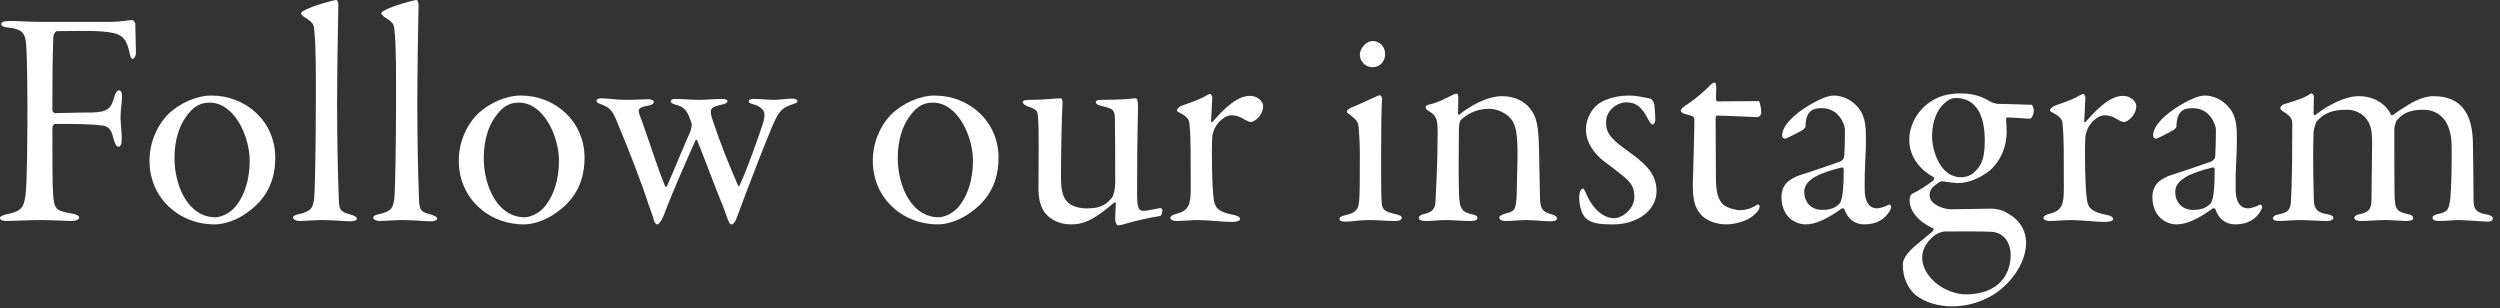 <svg width="146" height="18" viewBox="0 0 146 18" fill="none" xmlns="http://www.w3.org/2000/svg">
<rect x="0" y="0" width="146" height="18" fill="#333333" stroke="none"/>
<path d="M133.384 6.084C133.492 6.048 134.248 5.85 134.734 5.598C134.914 5.49 134.95 5.454 134.986 5.454C135.04 5.454 135.13 5.544 135.13 5.616C135.13 5.76 135.112 6.462 135.112 6.624C135.112 6.696 135.166 6.75 135.22 6.714C135.976 6.12 136.966 5.616 137.74 5.616C138.676 5.616 139.342 6.084 139.63 6.696C139.63 6.714 139.702 6.75 139.756 6.714C139.954 6.552 140.404 6.264 140.764 6.048C141.268 5.76 141.736 5.616 142.114 5.616C143.806 5.616 144.4 6.732 144.418 8.37C144.436 9.522 144.454 10.602 144.454 11.664C144.454 12.186 144.58 12.42 145.228 12.528C145.48 12.564 145.588 12.69 145.588 12.744C145.588 12.87 145.48 12.942 145.318 12.942C145.048 12.942 143.986 12.852 143.608 12.852C143.248 12.852 142.834 12.906 142.492 12.906C142.168 12.906 142.06 12.834 142.06 12.726C142.06 12.618 142.168 12.546 142.402 12.492C142.978 12.366 143.014 12.222 143.104 11.538C143.158 11.052 143.194 9.306 143.176 8.532C143.176 7.794 142.96 7.2 142.69 6.912C142.474 6.678 142.114 6.408 141.538 6.408C140.494 6.408 140.206 6.786 139.99 7.002C139.9 7.092 139.828 7.47 139.828 7.524C139.828 8.352 139.828 10.98 139.846 11.484C139.882 12.15 139.918 12.348 140.566 12.492C140.854 12.546 140.926 12.618 140.926 12.744C140.926 12.87 140.728 12.906 140.512 12.906C140.242 12.906 139.864 12.852 139.288 12.852C138.766 12.852 138.28 12.906 137.884 12.906C137.686 12.906 137.488 12.852 137.488 12.726C137.488 12.618 137.632 12.546 137.794 12.51C138.406 12.384 138.496 12.168 138.496 11.556L138.532 8.334C138.532 7.614 138.46 7.074 137.92 6.678C137.578 6.462 137.326 6.408 137.038 6.408C135.922 6.408 135.544 6.822 135.292 7.092C135.22 7.182 135.112 7.614 135.112 7.722C135.058 9.432 135.112 10.998 135.13 11.754C135.166 12.222 135.382 12.42 135.832 12.492C136.12 12.546 136.264 12.6 136.264 12.726C136.264 12.834 136.084 12.906 135.922 12.906C135.4 12.906 134.86 12.852 134.338 12.852C133.852 12.852 133.384 12.906 133.168 12.906C132.844 12.906 132.736 12.852 132.736 12.744C132.736 12.672 132.826 12.582 132.97 12.546C133.564 12.42 133.726 12.312 133.78 11.88C133.798 11.52 133.87 10.89 133.87 7.326C133.87 6.984 133.87 6.84 133.348 6.516C133.258 6.462 133.168 6.39 133.168 6.318C133.168 6.228 133.258 6.138 133.384 6.084Z" fill="white"/>
<path d="M128.761 5.58C129.247 5.58 129.787 5.814 130.165 6.264C130.651 6.822 130.633 7.56 130.633 8.172V8.406C130.633 8.982 130.543 9.882 130.561 11.034C130.561 11.934 130.939 12.168 131.281 12.168C131.461 12.168 131.785 12.06 131.965 11.952C132.001 11.934 132.109 11.97 132.109 12.078C132.109 12.114 132.091 12.204 132.037 12.294C131.767 12.762 131.317 13.104 130.543 13.104C129.985 13.104 129.571 12.798 129.373 12.204C129.355 12.168 129.247 12.15 129.229 12.168C128.365 12.798 127.681 13.104 127.123 13.104C126.439 13.104 125.701 12.6 125.701 11.502C125.701 10.62 126.403 10.404 126.637 10.278C126.835 10.206 127.609 9.972 129.085 9.45C129.229 9.396 129.355 9.306 129.373 9.09C129.391 8.892 129.409 7.956 129.409 7.578C129.409 7.272 129.049 6.318 128.077 6.318C127.663 6.318 127.105 6.354 127.105 7.416C127.105 7.434 126.997 7.56 126.925 7.596C126.853 7.65 125.989 8.1 125.917 8.1C125.809 8.1 125.737 7.992 125.737 7.938C125.737 7.146 126.925 6.354 127.555 6.012C127.897 5.814 128.401 5.58 128.761 5.58ZM128.077 12.258C128.491 12.258 128.833 12.168 129.085 11.898C129.319 11.664 129.337 10.53 129.337 9.9C129.337 9.828 129.283 9.774 129.247 9.774C127.969 10.08 127.033 10.476 127.033 11.196C127.033 11.808 127.429 12.258 128.077 12.258Z" fill="white"/>
<path d="M119.718 6.444C119.718 6.354 119.862 6.228 120.042 6.156C120.744 5.922 121.212 5.724 121.374 5.616C121.5 5.544 121.608 5.49 121.662 5.49C121.734 5.49 121.77 5.616 121.788 5.706C121.77 6.282 121.716 6.93 121.716 7.092C121.716 7.11 121.752 7.164 121.788 7.128C122.31 6.552 123.138 5.598 123.984 5.598C124.452 5.598 124.758 5.94 124.758 6.192C124.758 6.768 124.218 7.128 124.038 7.128C123.948 7.128 123.768 7.038 123.606 6.948C123.336 6.768 123.102 6.732 122.886 6.732C122.616 6.732 122.238 7.002 122.04 7.308C121.842 7.578 121.788 7.938 121.788 7.974C121.734 8.766 121.77 10.962 121.878 11.682C121.95 12.15 122.166 12.384 123.012 12.546C123.3 12.6 123.408 12.69 123.408 12.798C123.408 12.888 123.228 12.96 122.958 12.96C122.328 12.96 121.572 12.852 120.942 12.852C120.546 12.852 120.006 12.906 119.7 12.906C119.466 12.906 119.34 12.816 119.34 12.726C119.34 12.636 119.43 12.546 119.736 12.474C120.42 12.294 120.528 11.916 120.528 11.034C120.528 8.91 120.528 8.082 120.474 7.488C120.438 7.074 120.492 6.894 119.862 6.57C119.79 6.534 119.718 6.498 119.718 6.444Z" fill="white"/>
<path d="M114.489 5.454C115.443 5.454 115.893 5.742 116.325 5.976C116.397 6.012 116.613 6.066 116.685 6.066C116.865 6.066 118.251 6.102 118.647 6.12C118.701 6.138 118.773 6.354 118.773 6.426C118.773 6.732 118.629 6.93 118.557 6.93C118.323 6.93 117.495 6.858 117.207 6.858C117.189 6.858 117.153 6.948 117.153 6.966C117.171 7.11 117.189 7.488 117.189 7.722C117.189 8.46 116.901 9.378 116.163 9.99C115.623 10.404 114.975 10.692 114.327 10.692C114.003 10.674 113.625 10.62 113.445 10.584C113.391 10.584 113.265 10.62 113.229 10.656C112.869 10.89 112.689 11.088 112.689 11.394C112.689 12.006 113.643 12.222 113.895 12.222C114.363 12.222 115.929 12.186 116.289 12.186C116.595 12.186 116.901 12.258 117.153 12.402C117.927 12.816 118.323 13.41 118.323 14.202C118.323 15.408 117.315 16.758 116.163 17.352C115.425 17.73 114.741 17.892 113.985 17.892C113.247 17.892 112.419 17.676 111.843 17.208C111.411 16.812 111.123 16.218 111.123 15.462C111.123 15.228 111.249 14.94 111.609 14.58C111.789 14.364 112.635 13.734 112.887 13.482C112.923 13.428 112.923 13.338 112.905 13.338C112.473 13.158 111.519 12.582 111.519 11.682C111.519 11.538 111.609 11.34 111.627 11.34C112.041 11.142 112.653 10.764 112.923 10.512C112.977 10.458 112.959 10.368 112.923 10.35C112.203 9.954 111.501 9.216 111.501 8.172C111.501 7.074 112.221 6.228 112.887 5.85C113.247 5.634 113.769 5.454 114.489 5.454ZM114.219 5.724C113.895 5.724 113.661 5.922 113.463 6.12C113.175 6.39 112.833 7.038 112.833 7.938C112.833 8.856 113.337 10.35 114.507 10.35C115.047 10.35 115.299 10.098 115.569 9.756C115.857 9.378 115.911 8.748 115.911 8.208C115.911 6.696 115.389 5.724 114.219 5.724ZM114.831 17.19C116.577 17.19 117.405 16.164 117.423 14.922C117.423 14.076 116.955 13.572 116.289 13.536C115.533 13.5 114.507 13.518 113.589 13.518C113.463 13.518 113.157 13.59 112.905 13.806C112.599 14.076 112.257 14.472 112.257 15.03C112.239 16.146 113.553 17.19 114.831 17.19Z" fill="white"/>
<path d="M107.097 5.58C107.583 5.58 108.123 5.814 108.501 6.264C108.987 6.822 108.969 7.56 108.969 8.172V8.406C108.969 8.982 108.879 9.882 108.897 11.034C108.897 11.934 109.275 12.168 109.617 12.168C109.797 12.168 110.121 12.06 110.301 11.952C110.337 11.934 110.445 11.97 110.445 12.078C110.445 12.114 110.427 12.204 110.373 12.294C110.103 12.762 109.653 13.104 108.879 13.104C108.321 13.104 107.907 12.798 107.709 12.204C107.691 12.168 107.583 12.15 107.565 12.168C106.701 12.798 106.017 13.104 105.459 13.104C104.775 13.104 104.037 12.6 104.037 11.502C104.037 10.62 104.739 10.404 104.973 10.278C105.171 10.206 105.945 9.972 107.421 9.45C107.565 9.396 107.691 9.306 107.709 9.09C107.727 8.892 107.745 7.956 107.745 7.578C107.745 7.272 107.385 6.318 106.413 6.318C105.999 6.318 105.441 6.354 105.441 7.416C105.441 7.434 105.333 7.56 105.261 7.596C105.189 7.65 104.325 8.1 104.253 8.1C104.145 8.1 104.073 7.992 104.073 7.938C104.073 7.146 105.261 6.354 105.891 6.012C106.233 5.814 106.737 5.58 107.097 5.58ZM106.413 12.258C106.827 12.258 107.169 12.168 107.421 11.898C107.655 11.664 107.673 10.53 107.673 9.9C107.673 9.828 107.619 9.774 107.583 9.774C106.305 10.08 105.369 10.476 105.369 11.196C105.369 11.808 105.765 12.258 106.413 12.258Z" fill="white"/>
<path d="M100.3 5.922C100.444 5.922 102.712 5.904 102.712 5.904C102.766 5.904 102.856 6.282 102.856 6.606C102.856 6.66 102.766 6.84 102.64 6.84C102.424 6.84 100.732 6.75 100.264 6.75C100.228 6.75 100.192 6.84 100.192 6.912L100.21 10.458C100.21 11.214 100.354 11.7 100.642 11.952C100.858 12.15 101.398 12.276 101.614 12.276C101.92 12.276 102.208 12.186 102.478 12.042C102.568 11.988 102.64 11.934 102.676 11.934C102.712 11.934 102.766 12.024 102.766 12.042C102.766 12.312 102.442 12.546 102.262 12.69C101.938 12.924 101.308 13.104 100.804 13.104C100.156 13.104 99.616 12.834 99.382 12.582C98.932 12.132 98.86 11.556 98.86 10.746C98.896 9.342 98.95 7.866 98.95 7.038C98.95 6.894 98.914 6.804 98.842 6.786C98.752 6.75 98.554 6.696 98.356 6.642C98.284 6.624 98.158 6.516 98.158 6.48C98.158 6.336 98.374 6.192 98.554 6.084C99.022 5.778 99.544 5.31 99.85 5.004C99.94 4.896 100.048 4.824 100.138 4.824C100.192 4.824 100.228 4.95 100.228 5.076C100.228 5.256 100.21 5.688 100.21 5.796C100.21 5.814 100.246 5.922 100.3 5.922Z" fill="white"/>
<path d="M95.141 5.58C95.537 5.58 95.807 5.652 96.023 5.688C96.131 5.706 96.293 5.742 96.383 5.76C96.455 5.778 96.581 5.922 96.617 6.12C96.635 6.3 96.671 6.84 96.671 6.966C96.671 7.164 96.563 7.272 96.509 7.272C96.437 7.272 96.365 7.182 96.221 6.912C95.897 6.3 95.591 5.976 94.961 5.976C94.511 5.976 93.791 6.39 93.791 7.146C93.791 7.704 93.989 8.046 94.943 8.73C95.879 9.414 96.743 10.008 96.743 11.16C96.743 11.88 96.257 12.492 95.645 12.78C95.159 13.014 94.673 13.104 94.223 13.104C93.827 13.104 93.377 13.104 93.017 12.978C92.801 12.906 92.603 12.78 92.495 12.6C92.297 12.294 92.225 11.862 92.225 11.502C92.225 11.304 92.297 11.016 92.441 11.016C92.513 11.016 92.567 11.178 92.621 11.286C92.891 11.97 93.503 12.744 94.277 12.744C94.709 12.744 95.447 12.222 95.447 11.502C95.447 10.908 95.231 10.638 94.745 10.242C94.511 10.062 94.043 9.684 93.665 9.414C93.071 8.946 92.621 8.316 92.621 7.56C92.621 6.858 93.017 6.3 93.377 6.048C93.683 5.832 94.313 5.58 95.141 5.58Z" fill="white"/>
<path d="M83.257 6.282C83.257 6.138 83.401 6.12 83.617 6.066C83.995 5.976 84.463 5.724 84.805 5.562C84.931 5.49 85.003 5.472 85.075 5.472C85.147 5.472 85.165 5.598 85.165 5.724C85.165 6.03 85.147 6.534 85.147 6.606C85.147 6.624 85.147 6.75 85.219 6.696C85.777 6.246 86.785 5.616 87.739 5.616C88.477 5.616 89.053 5.958 89.305 6.282C89.773 6.822 89.845 7.362 89.881 8.784C89.899 9.504 89.917 10.836 89.935 11.574C89.953 12.168 90.079 12.384 90.601 12.51C90.817 12.582 90.925 12.636 90.925 12.762C90.925 12.906 90.709 12.924 90.457 12.924C90.223 12.924 89.593 12.852 89.125 12.852C88.711 12.852 88.315 12.906 87.955 12.906C87.685 12.906 87.559 12.816 87.559 12.708C87.559 12.582 87.775 12.51 88.045 12.438C88.513 12.312 88.567 12.168 88.585 10.908C88.603 10.368 88.603 9.828 88.621 9.288C88.639 7.794 88.531 7.344 88.261 6.966C87.991 6.624 87.469 6.354 86.947 6.354C86.173 6.354 85.597 6.714 85.291 7.038C85.219 7.11 85.201 7.488 85.201 7.506C85.201 8.676 85.165 10.008 85.201 11.106C85.219 12.096 85.291 12.366 85.939 12.51C86.191 12.564 86.281 12.618 86.281 12.726C86.281 12.834 86.173 12.906 85.867 12.906C85.327 12.906 84.895 12.852 84.481 12.852C84.049 12.852 83.707 12.906 83.293 12.906C82.987 12.906 82.861 12.834 82.861 12.726C82.861 12.618 82.951 12.546 83.185 12.492C83.689 12.384 83.815 12.15 83.833 11.772C83.851 11.448 83.959 9.45 83.959 7.848C83.959 7.02 83.941 6.768 83.401 6.462C83.311 6.408 83.257 6.318 83.257 6.282Z" fill="white"/>
<path d="M78.659 6.516C78.659 6.426 78.803 6.318 78.965 6.264C79.595 6.012 80.459 5.562 80.585 5.562C80.657 5.562 80.711 5.688 80.711 5.778C80.675 6.192 80.657 7.722 80.657 9.018C80.657 10.818 80.657 11.376 80.693 11.844C80.729 12.276 80.909 12.366 81.503 12.51C81.773 12.564 81.863 12.636 81.863 12.708C81.863 12.852 81.719 12.906 81.449 12.906C80.927 12.906 80.549 12.852 79.973 12.852C79.289 12.852 79.055 12.942 78.587 12.942C78.317 12.942 78.227 12.888 78.227 12.78C78.227 12.672 78.353 12.618 78.587 12.564C79.055 12.456 79.325 12.294 79.361 11.844C79.415 11.466 79.415 10.512 79.415 9C79.415 8.244 79.361 7.65 79.343 7.434C79.325 7.074 79.163 6.966 78.785 6.66C78.713 6.606 78.659 6.606 78.659 6.516ZM80.153 2.394C80.567 2.394 80.891 2.718 80.891 3.15C80.891 3.636 80.549 3.924 80.153 3.924C79.721 3.924 79.415 3.564 79.415 3.204C79.415 2.79 79.829 2.394 80.153 2.394Z" fill="white"/>
<path d="M68.728 6.444C68.728 6.354 68.872 6.228 69.052 6.156C69.754 5.922 70.222 5.724 70.384 5.616C70.51 5.544 70.618 5.49 70.672 5.49C70.744 5.49 70.78 5.616 70.798 5.706C70.78 6.282 70.726 6.93 70.726 7.092C70.726 7.11 70.762 7.164 70.798 7.128C71.32 6.552 72.148 5.598 72.994 5.598C73.462 5.598 73.768 5.94 73.768 6.192C73.768 6.768 73.228 7.128 73.048 7.128C72.958 7.128 72.778 7.038 72.616 6.948C72.346 6.768 72.112 6.732 71.896 6.732C71.626 6.732 71.248 7.002 71.05 7.308C70.852 7.578 70.798 7.938 70.798 7.974C70.744 8.766 70.78 10.962 70.888 11.682C70.96 12.15 71.176 12.384 72.022 12.546C72.31 12.6 72.418 12.69 72.418 12.798C72.418 12.888 72.238 12.96 71.968 12.96C71.338 12.96 70.582 12.852 69.952 12.852C69.556 12.852 69.016 12.906 68.71 12.906C68.476 12.906 68.35 12.816 68.35 12.726C68.35 12.636 68.44 12.546 68.746 12.474C69.43 12.294 69.538 11.916 69.538 11.034C69.538 8.91 69.538 8.082 69.484 7.488C69.448 7.074 69.502 6.894 68.872 6.57C68.8 6.534 68.728 6.498 68.728 6.444Z" fill="white"/>
<path d="M63.617 12.168C64.445 12.15 64.697 11.808 64.93 11.556C65.038 11.412 65.129 11.052 65.129 10.674C65.129 9.972 65.129 7.686 65.111 6.948C65.111 6.642 65.056 6.408 64.823 6.336C64.606 6.246 64.481 6.228 64.355 6.192C64.067 6.138 63.995 6.048 63.995 5.94C63.995 5.85 64.192 5.832 64.319 5.832C64.499 5.832 65.686 5.814 65.921 5.778C66.028 5.76 66.263 5.742 66.335 5.742C66.406 5.742 66.46 5.904 66.46 6.246C66.46 6.948 66.406 7.668 66.406 11.286C66.406 12.114 66.478 12.312 66.784 12.312C67.037 12.312 67.703 12.15 67.775 12.15C67.829 12.15 67.882 12.24 67.882 12.276C67.882 12.348 67.847 12.6 67.739 12.618C67.091 12.708 66.064 12.96 65.668 13.086C65.525 13.14 65.326 13.158 65.29 13.158C65.219 13.158 65.129 12.996 65.129 12.834C65.129 12.456 65.165 12.024 65.165 11.862C65.165 11.826 65.093 11.808 65.075 11.826C64.966 11.916 64.246 12.546 63.706 12.816C63.203 13.068 62.879 13.104 62.519 13.104C61.961 13.104 61.403 12.87 61.078 12.492C60.827 12.222 60.647 11.7 60.647 11.07C60.647 9.558 60.682 7.542 60.629 6.984C60.575 6.516 60.664 6.426 60.053 6.228C59.908 6.174 59.728 6.066 59.728 5.976C59.728 5.868 59.855 5.832 60.106 5.832C61.078 5.832 61.583 5.742 61.961 5.742C61.996 5.742 62.069 5.868 62.05 6.012C61.996 7.2 61.961 9.072 61.961 10.35C61.961 11.178 62.087 11.646 62.483 11.916C62.788 12.114 63.184 12.186 63.617 12.168Z" fill="white"/>
<path d="M54.589 5.58C56.587 5.58 58.315 7.074 58.315 9.216C58.315 10.98 57.415 11.898 56.641 12.438C56.047 12.87 55.309 13.104 54.787 13.104C52.645 13.104 50.971 11.52 50.971 9.396C50.971 8.388 51.349 7.416 52.033 6.696C52.735 6.012 53.725 5.58 54.589 5.58ZM54.481 5.994C54.013 5.994 53.563 6.138 53.077 6.858C52.735 7.326 52.429 8.154 52.429 9.216C52.429 10.908 53.257 12.69 54.823 12.69C55.021 12.69 55.651 12.546 56.065 11.97C56.515 11.376 56.821 10.512 56.821 9.378C56.821 7.974 55.939 5.994 54.481 5.994Z" fill="white"/>
<path d="M34.834 5.886C34.834 5.814 34.924 5.742 35.122 5.742C35.464 5.742 35.968 5.832 36.598 5.832C37.12 5.832 37.588 5.796 37.84 5.796C38.056 5.796 38.182 5.868 38.182 5.94C38.182 6.066 38.056 6.138 37.822 6.174C37.084 6.3 37.282 6.498 37.498 7.092C37.966 8.406 38.38 9.738 38.812 10.8C38.866 10.944 38.902 10.962 38.974 10.818C39.442 9.756 39.91 8.586 40.306 7.704C40.36 7.56 40.396 7.398 40.396 7.254C40.396 7.164 40.306 7.02 40.252 6.822C40.018 6.282 39.802 6.21 39.424 6.102C39.244 6.048 39.172 5.994 39.172 5.922C39.172 5.85 39.226 5.778 39.478 5.778C39.892 5.778 40.378 5.832 40.828 5.832C41.224 5.832 41.746 5.778 42.16 5.778C42.376 5.778 42.484 5.832 42.484 5.904C42.484 5.976 42.358 6.084 42.178 6.102C41.674 6.21 41.494 6.3 41.512 6.552C41.512 6.66 41.548 6.822 41.638 7.074C42.088 8.424 42.484 9.396 43.078 10.782C43.15 10.926 43.168 10.908 43.222 10.764C43.636 9.864 44.284 8.046 44.536 7.272C44.626 7.002 44.644 6.804 44.644 6.678C44.644 6.426 44.392 6.21 44.032 6.102C43.888 6.066 43.726 6.03 43.726 5.904C43.726 5.814 43.852 5.778 44.014 5.778C44.536 5.778 44.842 5.832 45.184 5.832C45.526 5.832 45.94 5.76 46.246 5.76C46.462 5.76 46.57 5.814 46.57 5.922C46.57 5.994 46.426 6.048 46.246 6.102C45.742 6.3 45.544 6.354 45.13 7.308C44.68 8.352 43.978 10.206 43.6 11.178C43.33 11.898 43.132 12.42 42.988 12.816C42.916 12.996 42.79 13.104 42.718 13.104C42.664 13.104 42.592 13.05 42.502 12.816C42.412 12.546 42.232 12.042 42.052 11.628C41.548 10.368 41.044 8.982 40.702 8.172C40.702 8.154 40.63 8.154 40.612 8.208C40.036 9.504 39.244 11.286 38.776 12.546C38.614 12.942 38.47 13.104 38.38 13.104C38.308 13.104 38.254 13.032 38.2 12.906C38.146 12.672 38.002 12.33 37.768 11.628C37.57 10.962 36.652 8.568 36.202 7.524C35.824 6.606 35.788 6.336 35.086 6.084C34.906 6.03 34.834 5.958 34.834 5.886Z" fill="white"/>
<path d="M30.411 5.58C32.409 5.58 34.137 7.074 34.137 9.216C34.137 10.98 33.237 11.898 32.463 12.438C31.869 12.87 31.131 13.104 30.609 13.104C28.467 13.104 26.793 11.52 26.793 9.396C26.793 8.388 27.171 7.416 27.855 6.696C28.557 6.012 29.547 5.58 30.411 5.58ZM30.303 5.994C29.835 5.994 29.385 6.138 28.899 6.858C28.557 7.326 28.251 8.154 28.251 9.216C28.251 10.908 29.079 12.69 30.645 12.69C30.843 12.69 31.473 12.546 31.887 11.97C32.337 11.376 32.643 10.512 32.643 9.378C32.643 7.974 31.761 5.994 30.303 5.994Z" fill="white"/>
<path d="M23.129 6.156C23.129 4.5 23.147 2.79 23.039 1.8C23.021 1.422 22.967 1.314 22.445 0.99C22.337 0.9 22.265 0.828 22.265 0.792C22.265 0.738 22.355 0.648 22.445 0.612C22.841 0.378 24.137 0 24.335 0C24.371 0 24.443 0.126 24.443 0.27C24.407 2.268 24.371 4.374 24.371 6.048C24.371 7.956 24.407 9.972 24.461 11.322C24.479 12.294 24.497 12.348 25.217 12.546C25.487 12.636 25.523 12.708 25.523 12.78C25.523 12.87 25.361 12.924 25.145 12.924C24.785 12.924 24.191 12.852 23.525 12.852C22.949 12.852 22.499 12.906 22.139 12.906C21.995 12.906 21.797 12.816 21.797 12.708C21.797 12.654 21.833 12.582 22.049 12.528C22.859 12.348 22.967 12.186 23.039 11.502C23.075 11.142 23.129 8.352 23.129 6.156Z" fill="white"/>
<path d="M18.445 6.156C18.445 4.5 18.463 2.79 18.355 1.8C18.337 1.422 18.283 1.314 17.761 0.99C17.653 0.9 17.581 0.828 17.581 0.792C17.581 0.738 17.671 0.648 17.761 0.612C18.157 0.378 19.453 0 19.651 0C19.687 0 19.759 0.126 19.759 0.27C19.723 2.268 19.687 4.374 19.687 6.048C19.687 7.956 19.723 9.972 19.777 11.322C19.795 12.294 19.813 12.348 20.533 12.546C20.803 12.636 20.839 12.708 20.839 12.78C20.839 12.87 20.677 12.924 20.461 12.924C20.101 12.924 19.507 12.852 18.841 12.852C18.265 12.852 17.815 12.906 17.455 12.906C17.311 12.906 17.113 12.816 17.113 12.708C17.113 12.654 17.149 12.582 17.365 12.528C18.175 12.348 18.283 12.186 18.355 11.502C18.391 11.142 18.445 8.352 18.445 6.156Z" fill="white"/>
<path d="M12.35 5.58C14.348 5.58 16.076 7.074 16.076 9.216C16.076 10.98 15.176 11.898 14.402 12.438C13.808 12.87 13.07 13.104 12.548 13.104C10.406 13.104 8.732 11.52 8.732 9.396C8.732 8.388 9.11 7.416 9.794 6.696C10.496 6.012 11.486 5.58 12.35 5.58ZM12.242 5.994C11.774 5.994 11.324 6.138 10.838 6.858C10.496 7.326 10.19 8.154 10.19 9.216C10.19 10.908 11.018 12.69 12.584 12.69C12.782 12.69 13.412 12.546 13.826 11.97C14.276 11.376 14.582 10.512 14.582 9.378C14.582 7.974 13.7 5.994 12.242 5.994Z" fill="white"/>
<path d="M2.358 1.278H6.444C7.002 1.278 7.578 1.17 7.722 1.17C7.758 1.17 7.902 1.278 7.902 1.404C7.902 1.908 7.938 2.556 7.938 3.078C7.938 3.294 7.812 3.438 7.758 3.438C7.65 3.438 7.614 3.294 7.56 3.06C7.344 2.034 6.948 1.926 5.94 1.836C5.292 1.782 4.122 1.818 3.348 1.818C3.222 1.818 3.132 1.998 3.114 2.142C3.06 3.474 3.06 5.022 3.06 6.444C3.06 6.48 3.096 6.606 3.258 6.606C3.636 6.606 4.428 6.57 5.364 6.57C6.246 6.552 6.498 6.354 6.678 5.652C6.75 5.382 6.858 5.274 6.948 5.274C7.056 5.274 7.128 5.4 7.128 5.652C7.128 5.904 7.038 6.426 7.038 6.858C7.056 7.398 7.11 7.686 7.11 8.1C7.11 8.424 7.038 8.568 6.912 8.568C6.804 8.568 6.714 8.388 6.66 8.208C6.534 7.704 6.444 7.38 5.958 7.326C5.4 7.254 4.644 7.236 3.222 7.236C3.168 7.236 3.06 7.308 3.06 7.506C3.06 9.342 3.06 10.728 3.096 11.286C3.168 12.204 3.222 12.312 4.212 12.474C4.446 12.51 4.626 12.6 4.626 12.708C4.626 12.816 4.41 12.906 4.23 12.906C3.888 12.906 3.114 12.852 2.376 12.852C1.674 12.852 0.684 12.906 0.378 12.906C0.126 12.906 0 12.834 0 12.744C0 12.636 0.108 12.6 0.324 12.528C1.296 12.33 1.386 12.132 1.494 11.358C1.584 10.674 1.602 8.082 1.602 6.156C1.602 5.094 1.584 3.762 1.548 2.952C1.512 1.962 1.404 1.71 0.432 1.602C0.27 1.584 0.072 1.548 0.072 1.404C0.072 1.278 0.27 1.224 0.576 1.224C1.08 1.224 1.746 1.278 2.358 1.278Z" fill="white"/>
</svg>
